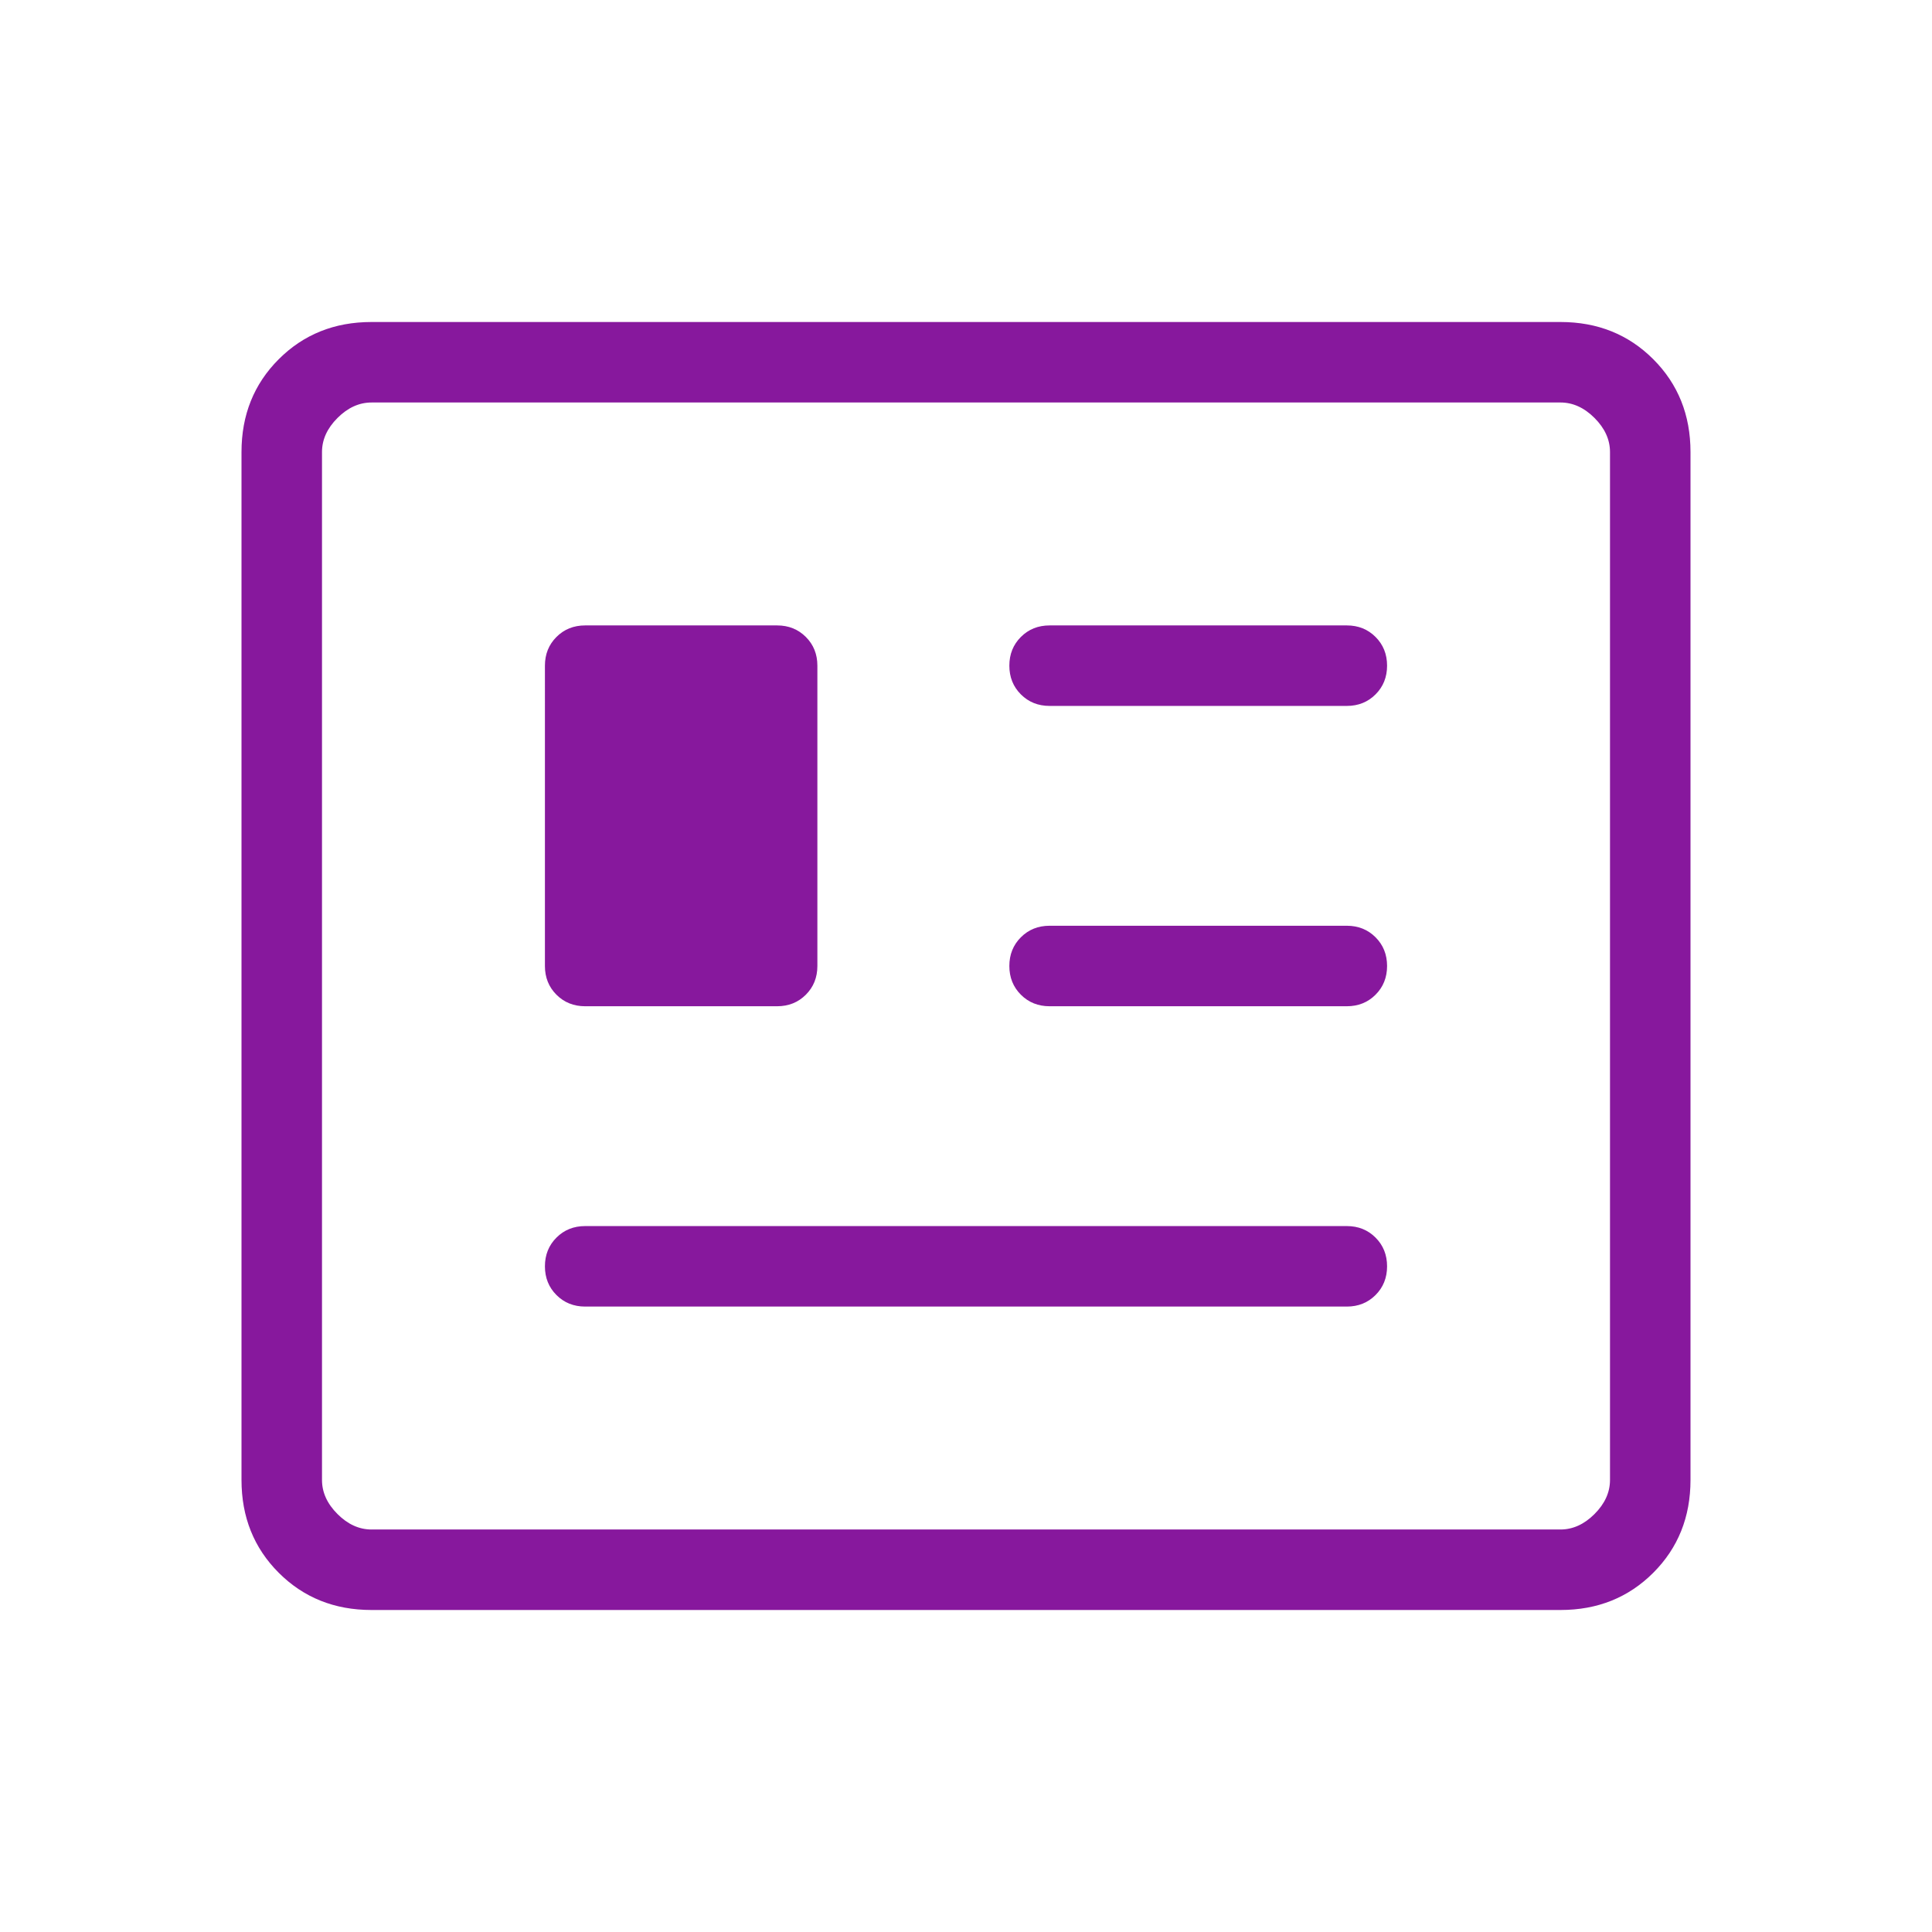 <svg xmlns="http://www.w3.org/2000/svg" height="24px" viewBox="0 -960 960 960" width="24px" fill="#87189d"><path d="M184.62-160q-27.62 0-46.12-18.5Q120-197 120-224.62v-510.76q0-27.62 18.5-46.12Q157-800 184.62-800h590.76q27.62 0 46.12 18.5Q840-763 840-735.38v510.76q0 27.62-18.5 46.12Q803-160 775.38-160H184.62Zm0-40h590.76q9.24 0 16.93-7.69 7.69-7.69 7.69-16.93v-510.76q0-9.24-7.69-16.93-7.69-7.69-16.93-7.69H184.62q-9.24 0-16.93 7.69-7.69 7.69-7.69 16.93v510.76q0 9.24 7.69 16.93 7.69 7.69 16.93 7.69Zm106.15-110.77h378.46q8.54 0 14.27-5.73t5.73-14.27q0-8.54-5.73-14.27t-14.27-5.73H290.77q-8.54 0-14.27 5.73t-5.73 14.27q0 8.54 5.73 14.27t14.27 5.73Zm0-149.23h95.38q8.54 0 14.27-5.73t5.73-14.27v-149.23q0-8.54-5.73-14.27t-14.27-5.73h-95.38q-8.54 0-14.27 5.73t-5.73 14.27V-480q0 8.54 5.73 14.27t14.27 5.73Zm230.77 0h147.69q8.54 0 14.27-5.73t5.73-14.27q0-8.54-5.73-14.27T669.23-500H521.54q-8.54 0-14.27 5.73T501.54-480q0 8.54 5.73 14.27t14.27 5.73Zm0-149.23h147.69q8.54 0 14.27-5.73t5.73-14.27q0-8.54-5.73-14.27t-14.27-5.73H521.54q-8.54 0-14.27 5.73t-5.73 14.27q0 8.54 5.73 14.27t14.27 5.73ZM160-200v-560 560Z"/></svg>